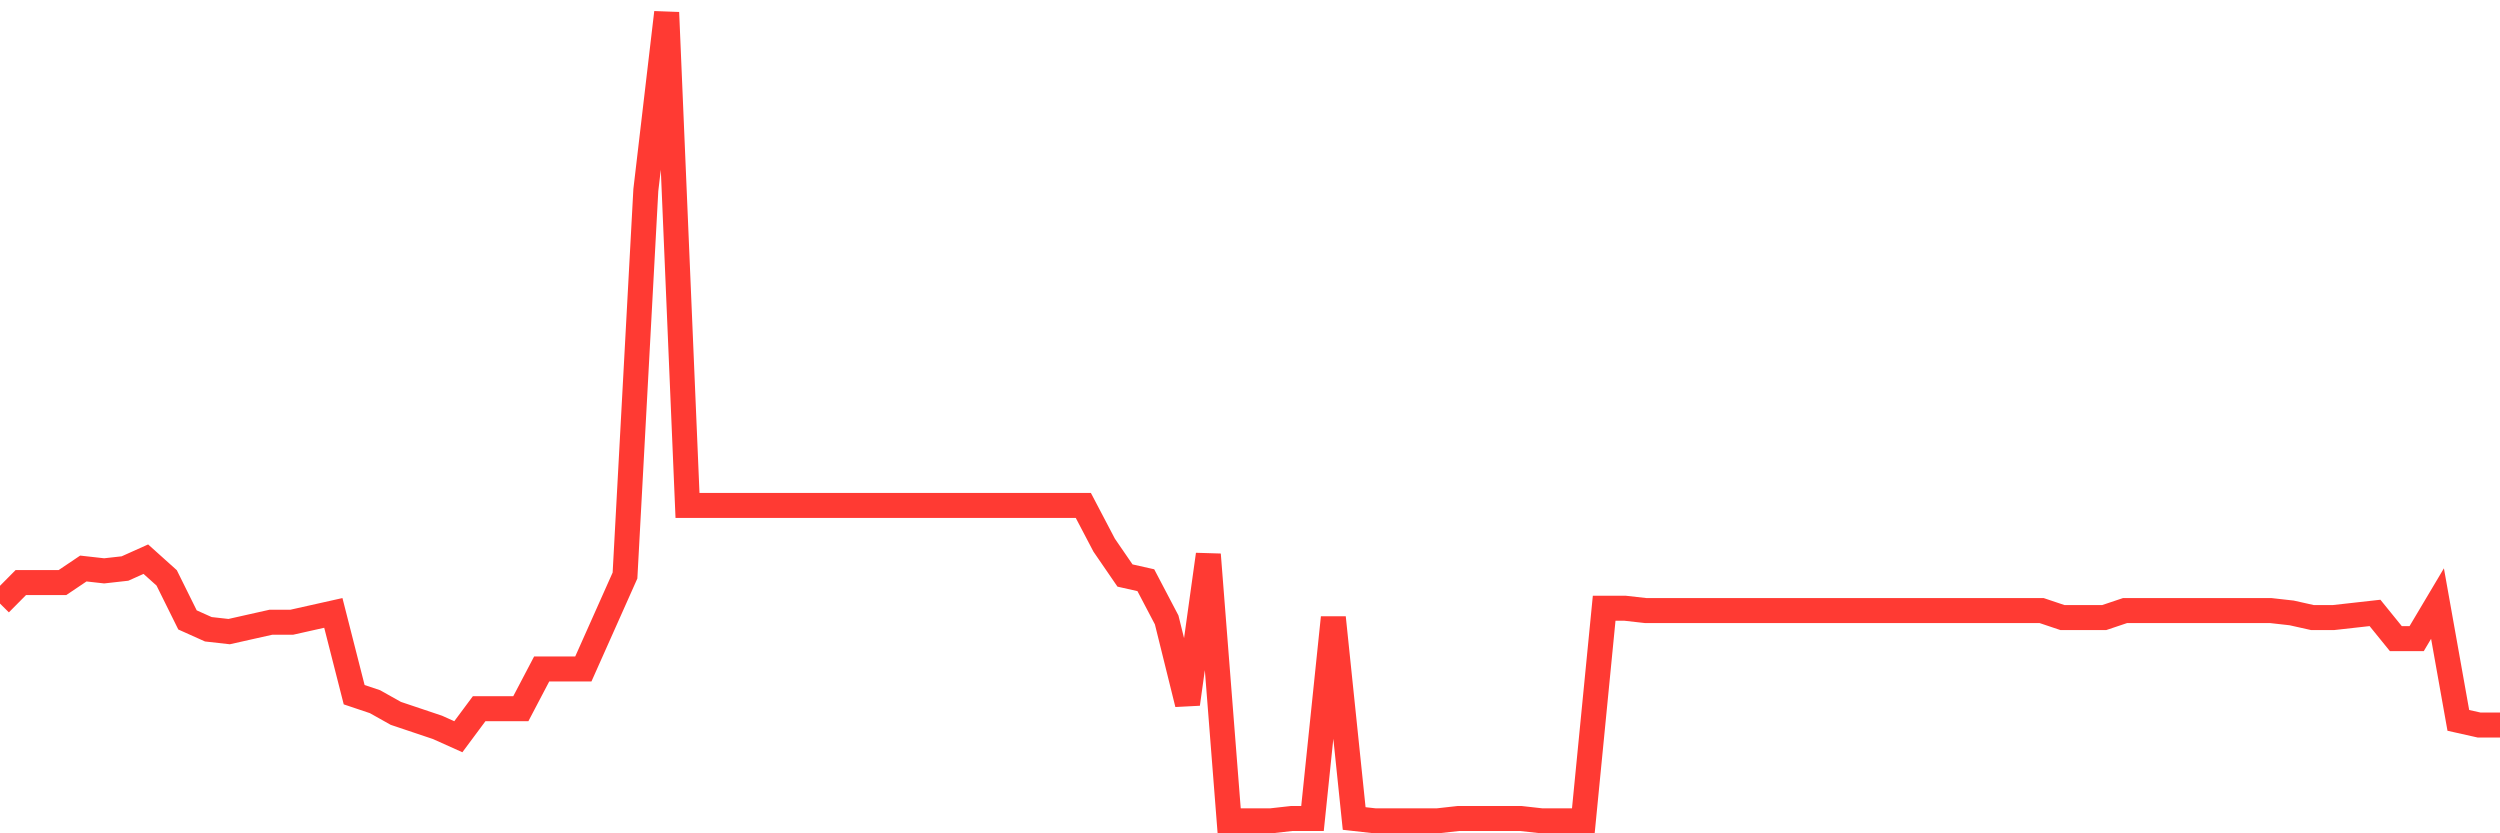 <svg
  xmlns="http://www.w3.org/2000/svg"
  xmlns:xlink="http://www.w3.org/1999/xlink"
  width="120"
  height="40"
  viewBox="0 0 120 40"
  preserveAspectRatio="none"
>
  <polyline
    points="0,28.971 1,27.962 2,27.962 3,27.962 4,27.289 5,27.401 6,27.289 7,26.84 8,27.738 9,29.756 10,30.205 11,30.317 12,30.092 13,29.868 14,29.868 15,29.644 16,29.42 17,33.345 18,33.681 19,34.242 20,34.578 21,34.914 22,35.363 23,34.017 24,34.017 25,34.017 26,32.111 27,32.111 28,32.111 29,29.868 30,27.625 31,9.123 32,0.6 33,24.261 34,24.261 35,24.261 36,24.261 37,24.261 38,24.261 39,24.261 40,24.261 41,24.261 42,24.261 43,24.261 44,24.261 45,24.261 46,24.261 47,24.261 48,24.261 49,24.261 50,24.261 51,24.261 52,24.261 53,26.168 54,27.625 55,27.85 56,29.756 57,33.793 58,26.616 59,39.4 60,39.4 61,39.4 62,39.288 63,39.288 64,29.644 65,39.288 66,39.4 67,39.4 68,39.4 69,39.4 70,39.288 71,39.288 72,39.288 73,39.288 74,39.4 75,39.4 76,39.4 77,29.195 78,29.195 79,29.308 80,29.308 81,29.308 82,29.308 83,29.308 84,29.308 85,29.308 86,29.308 87,29.308 88,29.308 89,29.308 90,29.308 91,29.308 92,29.308 93,29.308 94,29.308 95,29.308 96,29.308 97,29.308 98,29.308 99,29.644 100,29.644 101,29.644 102,29.308 103,29.308 104,29.308 105,29.308 106,29.308 107,29.308 108,29.308 109,29.308 110,29.42 111,29.644 112,29.644 113,29.532 114,29.42 115,30.653 116,30.653 117,28.971 118,34.578 119,34.802 120,34.802"
    fill="none"
    stroke="#ff3a33"
    stroke-width="1.2"
  >
  </polyline>
</svg>